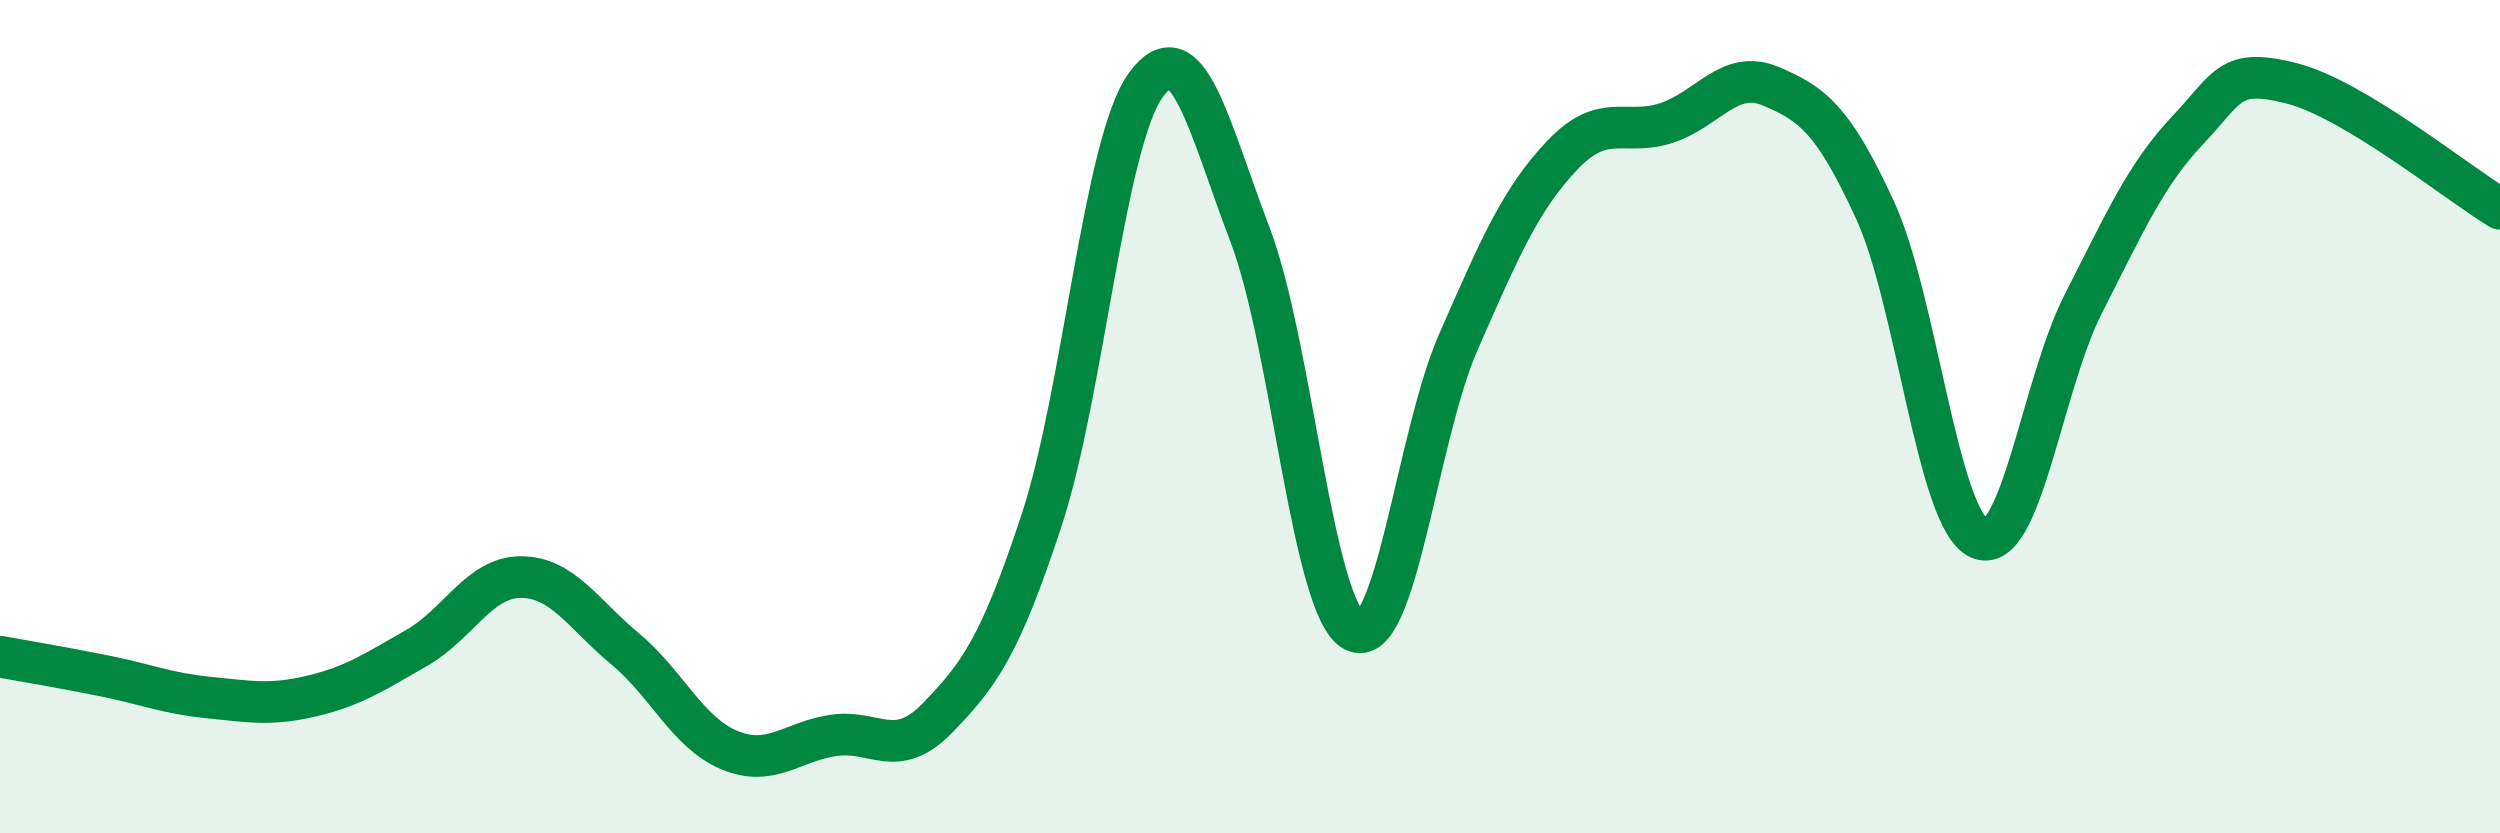
    <svg width="60" height="20" viewBox="0 0 60 20" xmlns="http://www.w3.org/2000/svg">
      <path
        d="M 0,15.76 C 0.5,15.85 1.5,16.02 2.5,16.22 C 3.5,16.42 4,16.64 5,16.74 C 6,16.84 6.5,16.94 7.5,16.7 C 8.5,16.46 9,16.12 10,15.55 C 11,14.98 11.5,13.85 12.5,13.85 C 13.5,13.85 14,14.74 15,15.57 C 16,16.4 16.5,17.58 17.5,18 C 18.5,18.42 19,17.8 20,17.65 C 21,17.5 21.5,18.26 22.5,17.23 C 23.5,16.2 24,15.52 25,12.48 C 26,9.44 26.5,3.41 27.5,2.04 C 28.5,0.67 29,3.01 30,5.63 C 31,8.25 31.5,14.62 32.5,15.14 C 33.5,15.66 34,10.49 35,8.21 C 36,5.93 36.5,4.77 37.5,3.72 C 38.5,2.67 39,3.28 40,2.95 C 41,2.62 41.5,1.65 42.5,2.07 C 43.5,2.49 44,2.87 45,5.04 C 46,7.21 46.5,12.47 47.5,12.92 C 48.5,13.37 49,9.25 50,7.29 C 51,5.33 51.5,4.19 52.5,3.13 C 53.5,2.07 53.5,1.62 55,2 C 56.5,2.38 59,4.41 60,5.01L60 20L0 20Z"
        fill="#008740"
        opacity="0.1"
        stroke-linecap="round"
        stroke-linejoin="round"
      />
      <path
        d="M 0,15.76 C 0.5,15.85 1.5,16.02 2.5,16.22 C 3.5,16.42 4,16.64 5,16.74 C 6,16.84 6.5,16.94 7.5,16.7 C 8.5,16.46 9,16.12 10,15.55 C 11,14.98 11.5,13.85 12.5,13.85 C 13.5,13.85 14,14.74 15,15.57 C 16,16.4 16.5,17.58 17.5,18 C 18.5,18.42 19,17.8 20,17.65 C 21,17.5 21.5,18.26 22.5,17.23 C 23.5,16.2 24,15.52 25,12.48 C 26,9.44 26.5,3.41 27.5,2.04 C 28.5,0.67 29,3.01 30,5.63 C 31,8.25 31.5,14.62 32.5,15.14 C 33.5,15.66 34,10.49 35,8.21 C 36,5.93 36.5,4.77 37.5,3.72 C 38.5,2.67 39,3.28 40,2.95 C 41,2.62 41.5,1.65 42.5,2.07 C 43.5,2.49 44,2.87 45,5.04 C 46,7.21 46.5,12.47 47.5,12.92 C 48.5,13.37 49,9.25 50,7.29 C 51,5.33 51.5,4.19 52.5,3.13 C 53.5,2.07 53.5,1.62 55,2 C 56.5,2.38 59,4.41 60,5.01"
        stroke="#008740"
        stroke-width="1"
        fill="none"
        stroke-linecap="round"
        stroke-linejoin="round"
      />
    </svg>
  